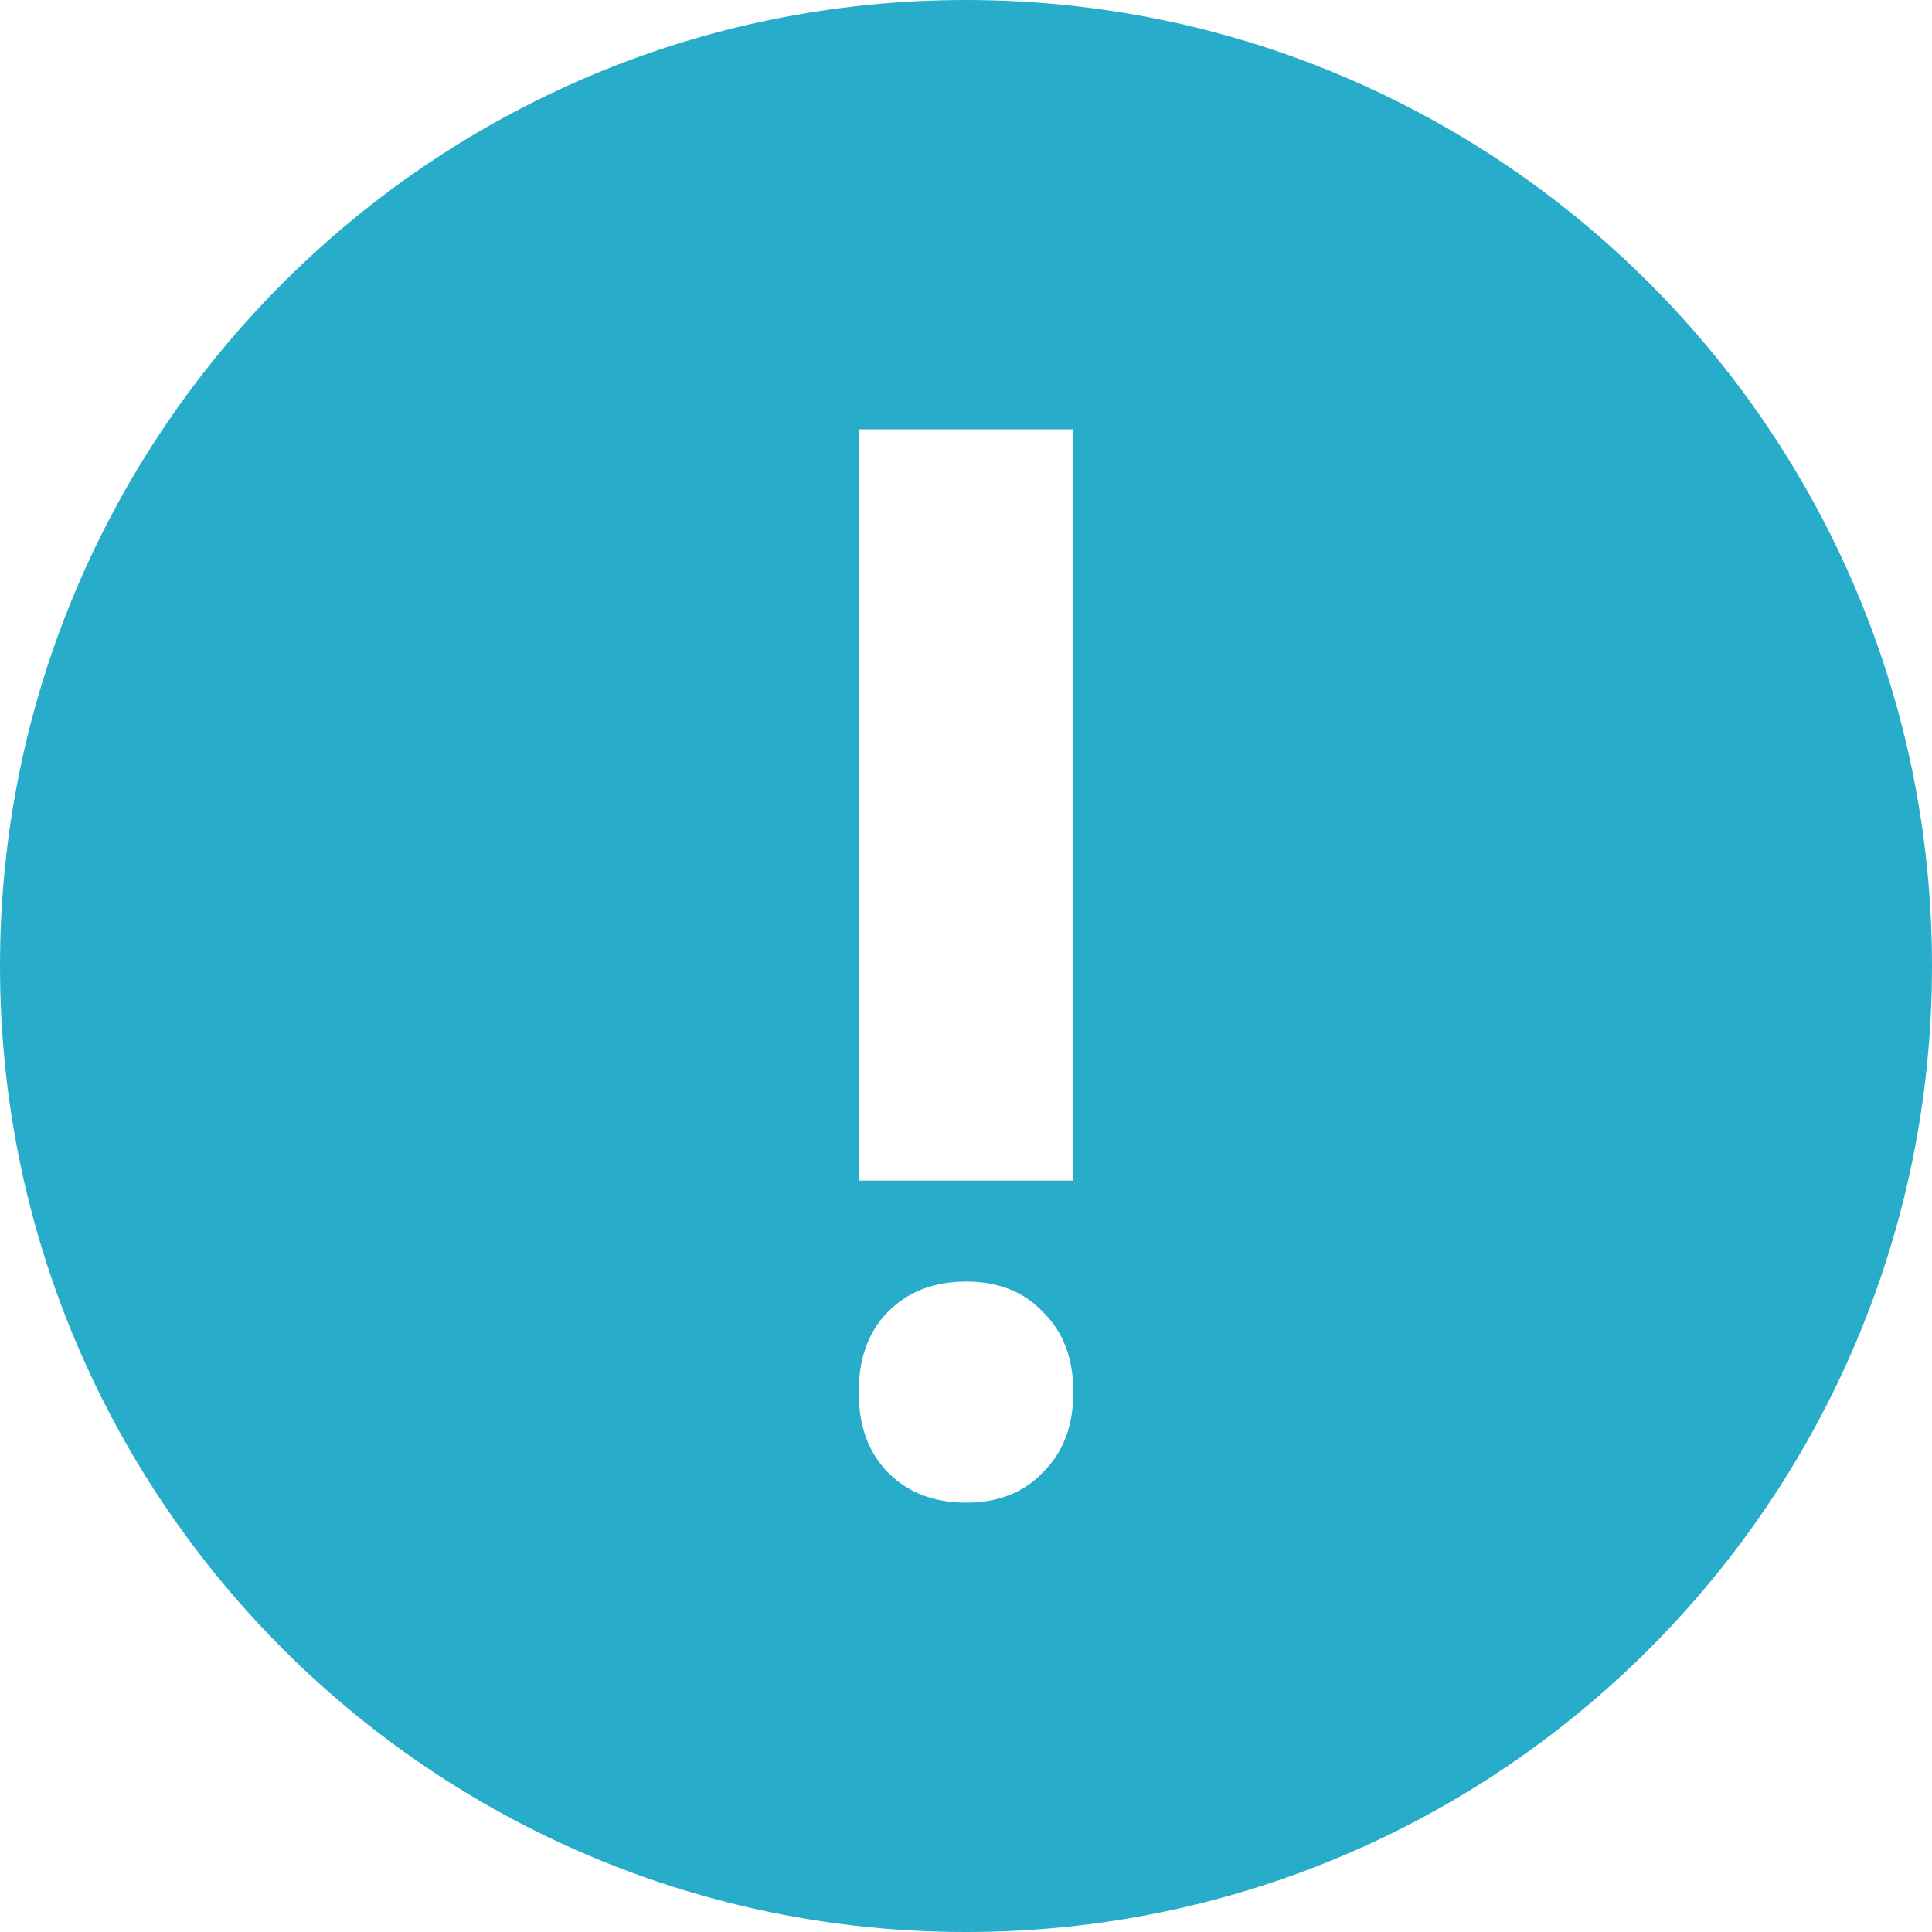 <svg width="66" height="66" viewBox="0 0 66 66" fill="none" xmlns="http://www.w3.org/2000/svg"><path fill-rule="evenodd" clip-rule="evenodd" d="M66 33c0 18.225-14.775 33-33 33S0 51.225 0 33 14.775 0 33 0s33 14.775 33 33zM33 43.78c1.108 0 1.99.352 2.643 1.054.683.674 1.024 1.581 1.024 2.723s-.341 2.05-1.024 2.722c-.653.703-1.535 1.054-2.643 1.054-1.108 0-2.004-.35-2.686-1.053-.654-.674-.98-1.581-.98-2.723s.326-2.05.98-2.723c.682-.702 1.578-1.053 2.686-1.053zm3.667-29.113h-7.334v25.666h7.334V14.667z" fill="#27ACCA"/></svg>